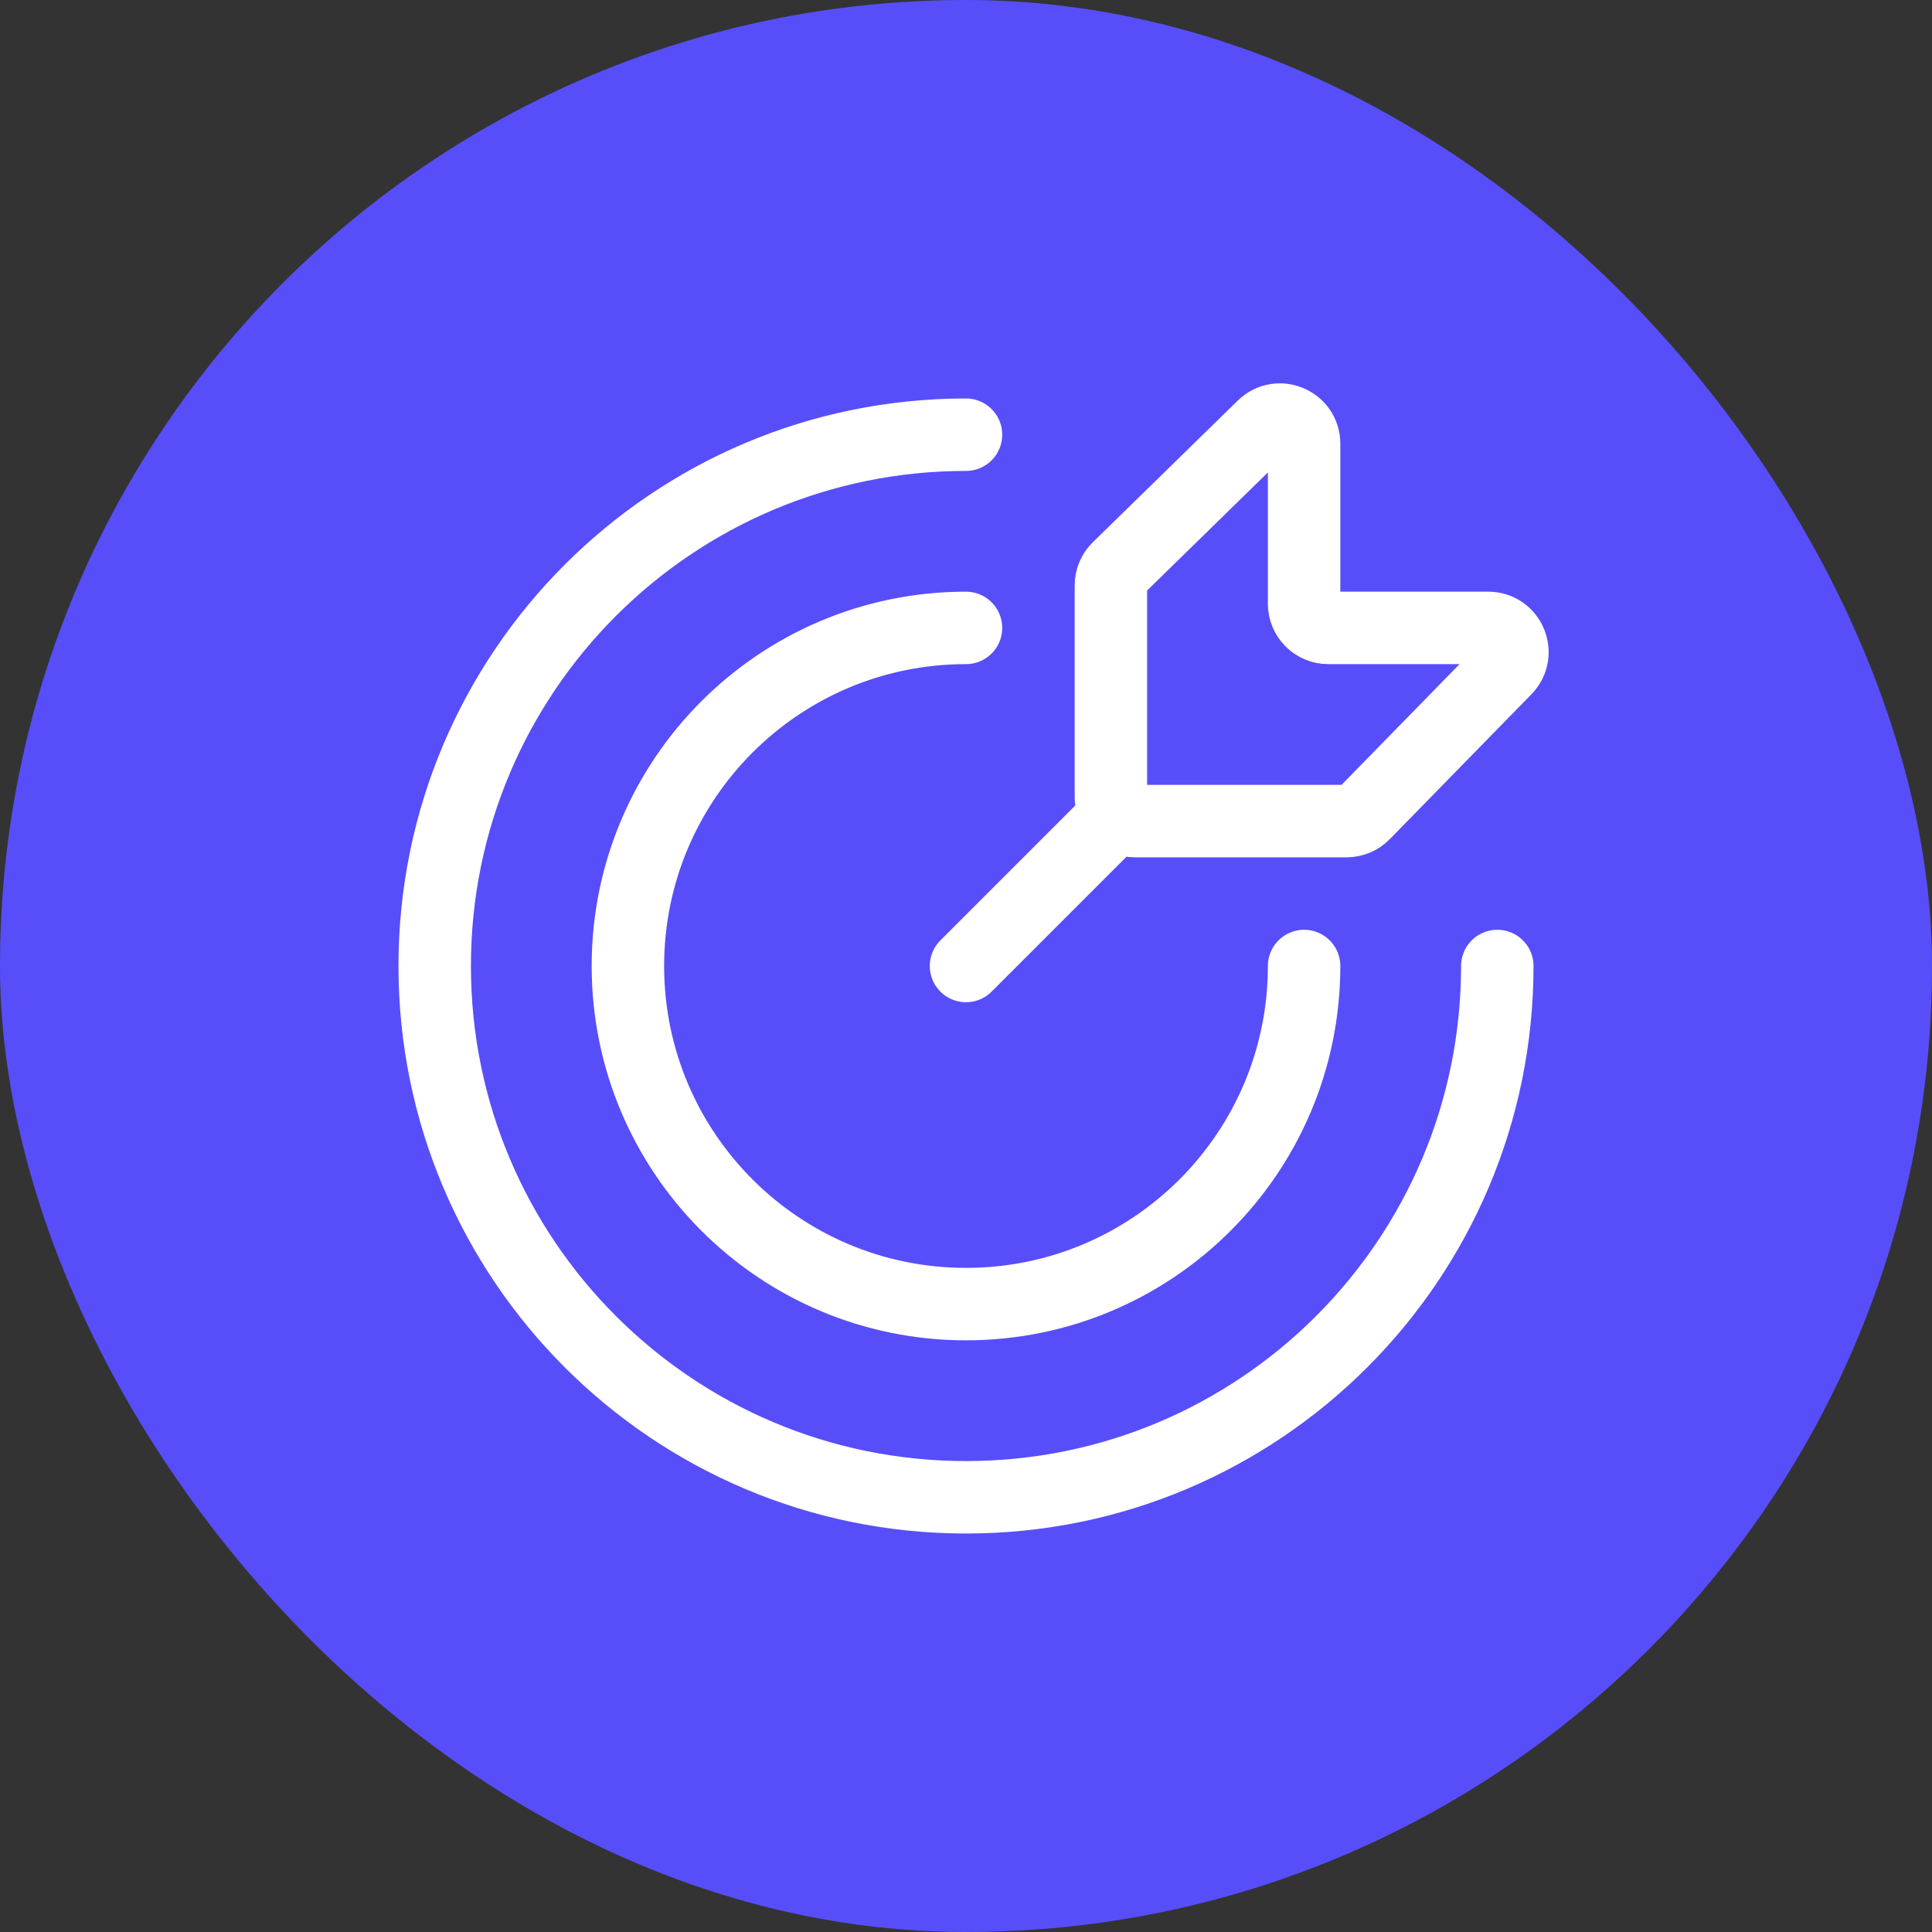 <svg width="40" height="40" viewBox="0 0 40 40" fill="none" xmlns="http://www.w3.org/2000/svg">
<rect x="0" y="0" width="40" height="40" fill="#333333" stroke="none"/>
<rect width="40" height="40" rx="20" fill="#574EFA"/>
<path d="M20 20L23 17M31 20C31 26.075 26.075 31 20 31C13.925 31 9 26.075 9 20C9 13.925 13.925 9 20 9M27 20C27 23.866 23.866 27 20 27C16.134 27 13 23.866 13 20C13 16.134 16.134 13 20 13M23 16.5V12.12C23 11.985 23.054 11.856 23.151 11.762L26.151 8.83C26.467 8.521 27 8.745 27 9.188V12.5C27 12.776 27.224 13 27.5 13H30.812C31.255 13 31.479 13.533 31.17 13.85L28.238 16.849C28.144 16.946 28.015 17 27.88 17H23.5C23.224 17 23 16.776 23 16.5Z" stroke="white" stroke-width="1.5" stroke-linecap="round"/>
</svg>
